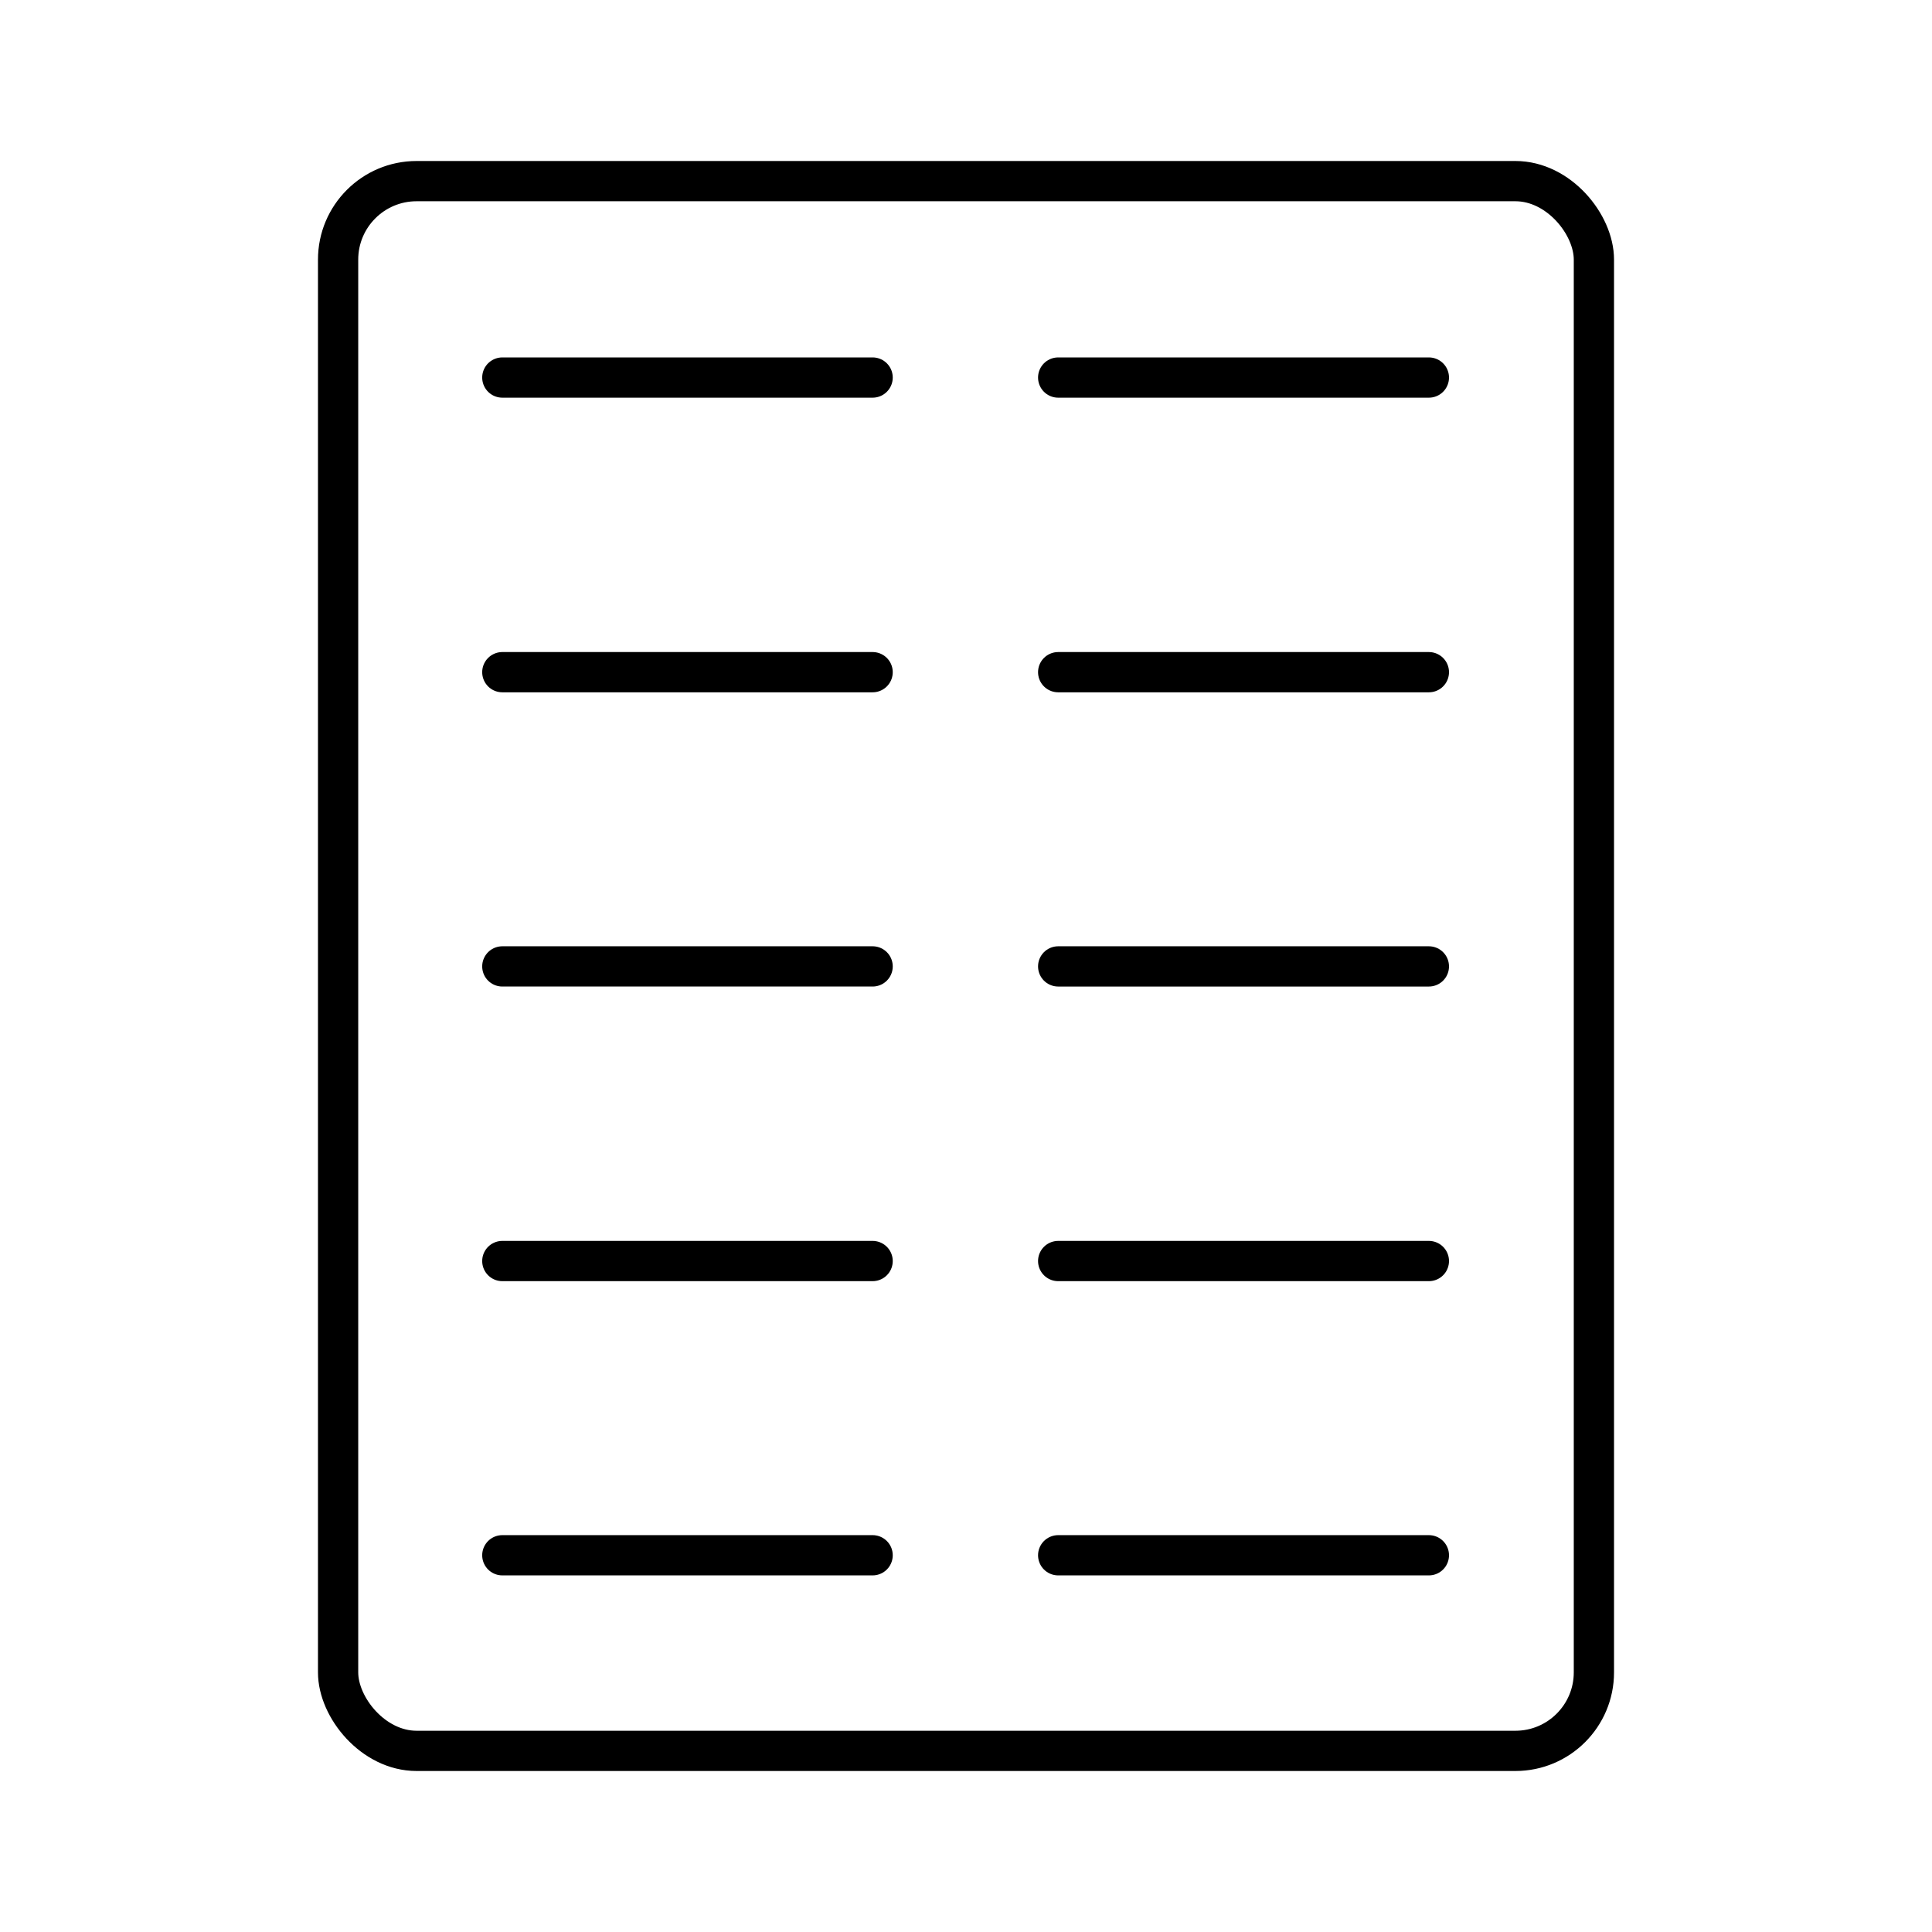 <?xml version="1.0" encoding="utf-8"?>
<!-- Generator: www.svgicons.com -->
<svg xmlns="http://www.w3.org/2000/svg" width="800" height="800" viewBox="0 0 48 48">
<rect width="31.2" height="39" x="8.4" y="4.5" fill="none" stroke="currentColor" stroke-linecap="round" stroke-linejoin="round" rx="1.95"/><path fill="none" stroke="currentColor" stroke-linecap="round" stroke-linejoin="round" d="M12.48 9.38h9.2m-9.2 7.32h9.2m-9.2 7.31h9.2m-9.2 7.32h9.2m-9.2 7.31h9.2m4.61-29.26h9.21m-9.21 7.32h9.21m-9.21 7.31h9.21m-9.21 7.32h9.21m-9.21 7.31h9.21"/>
</svg>